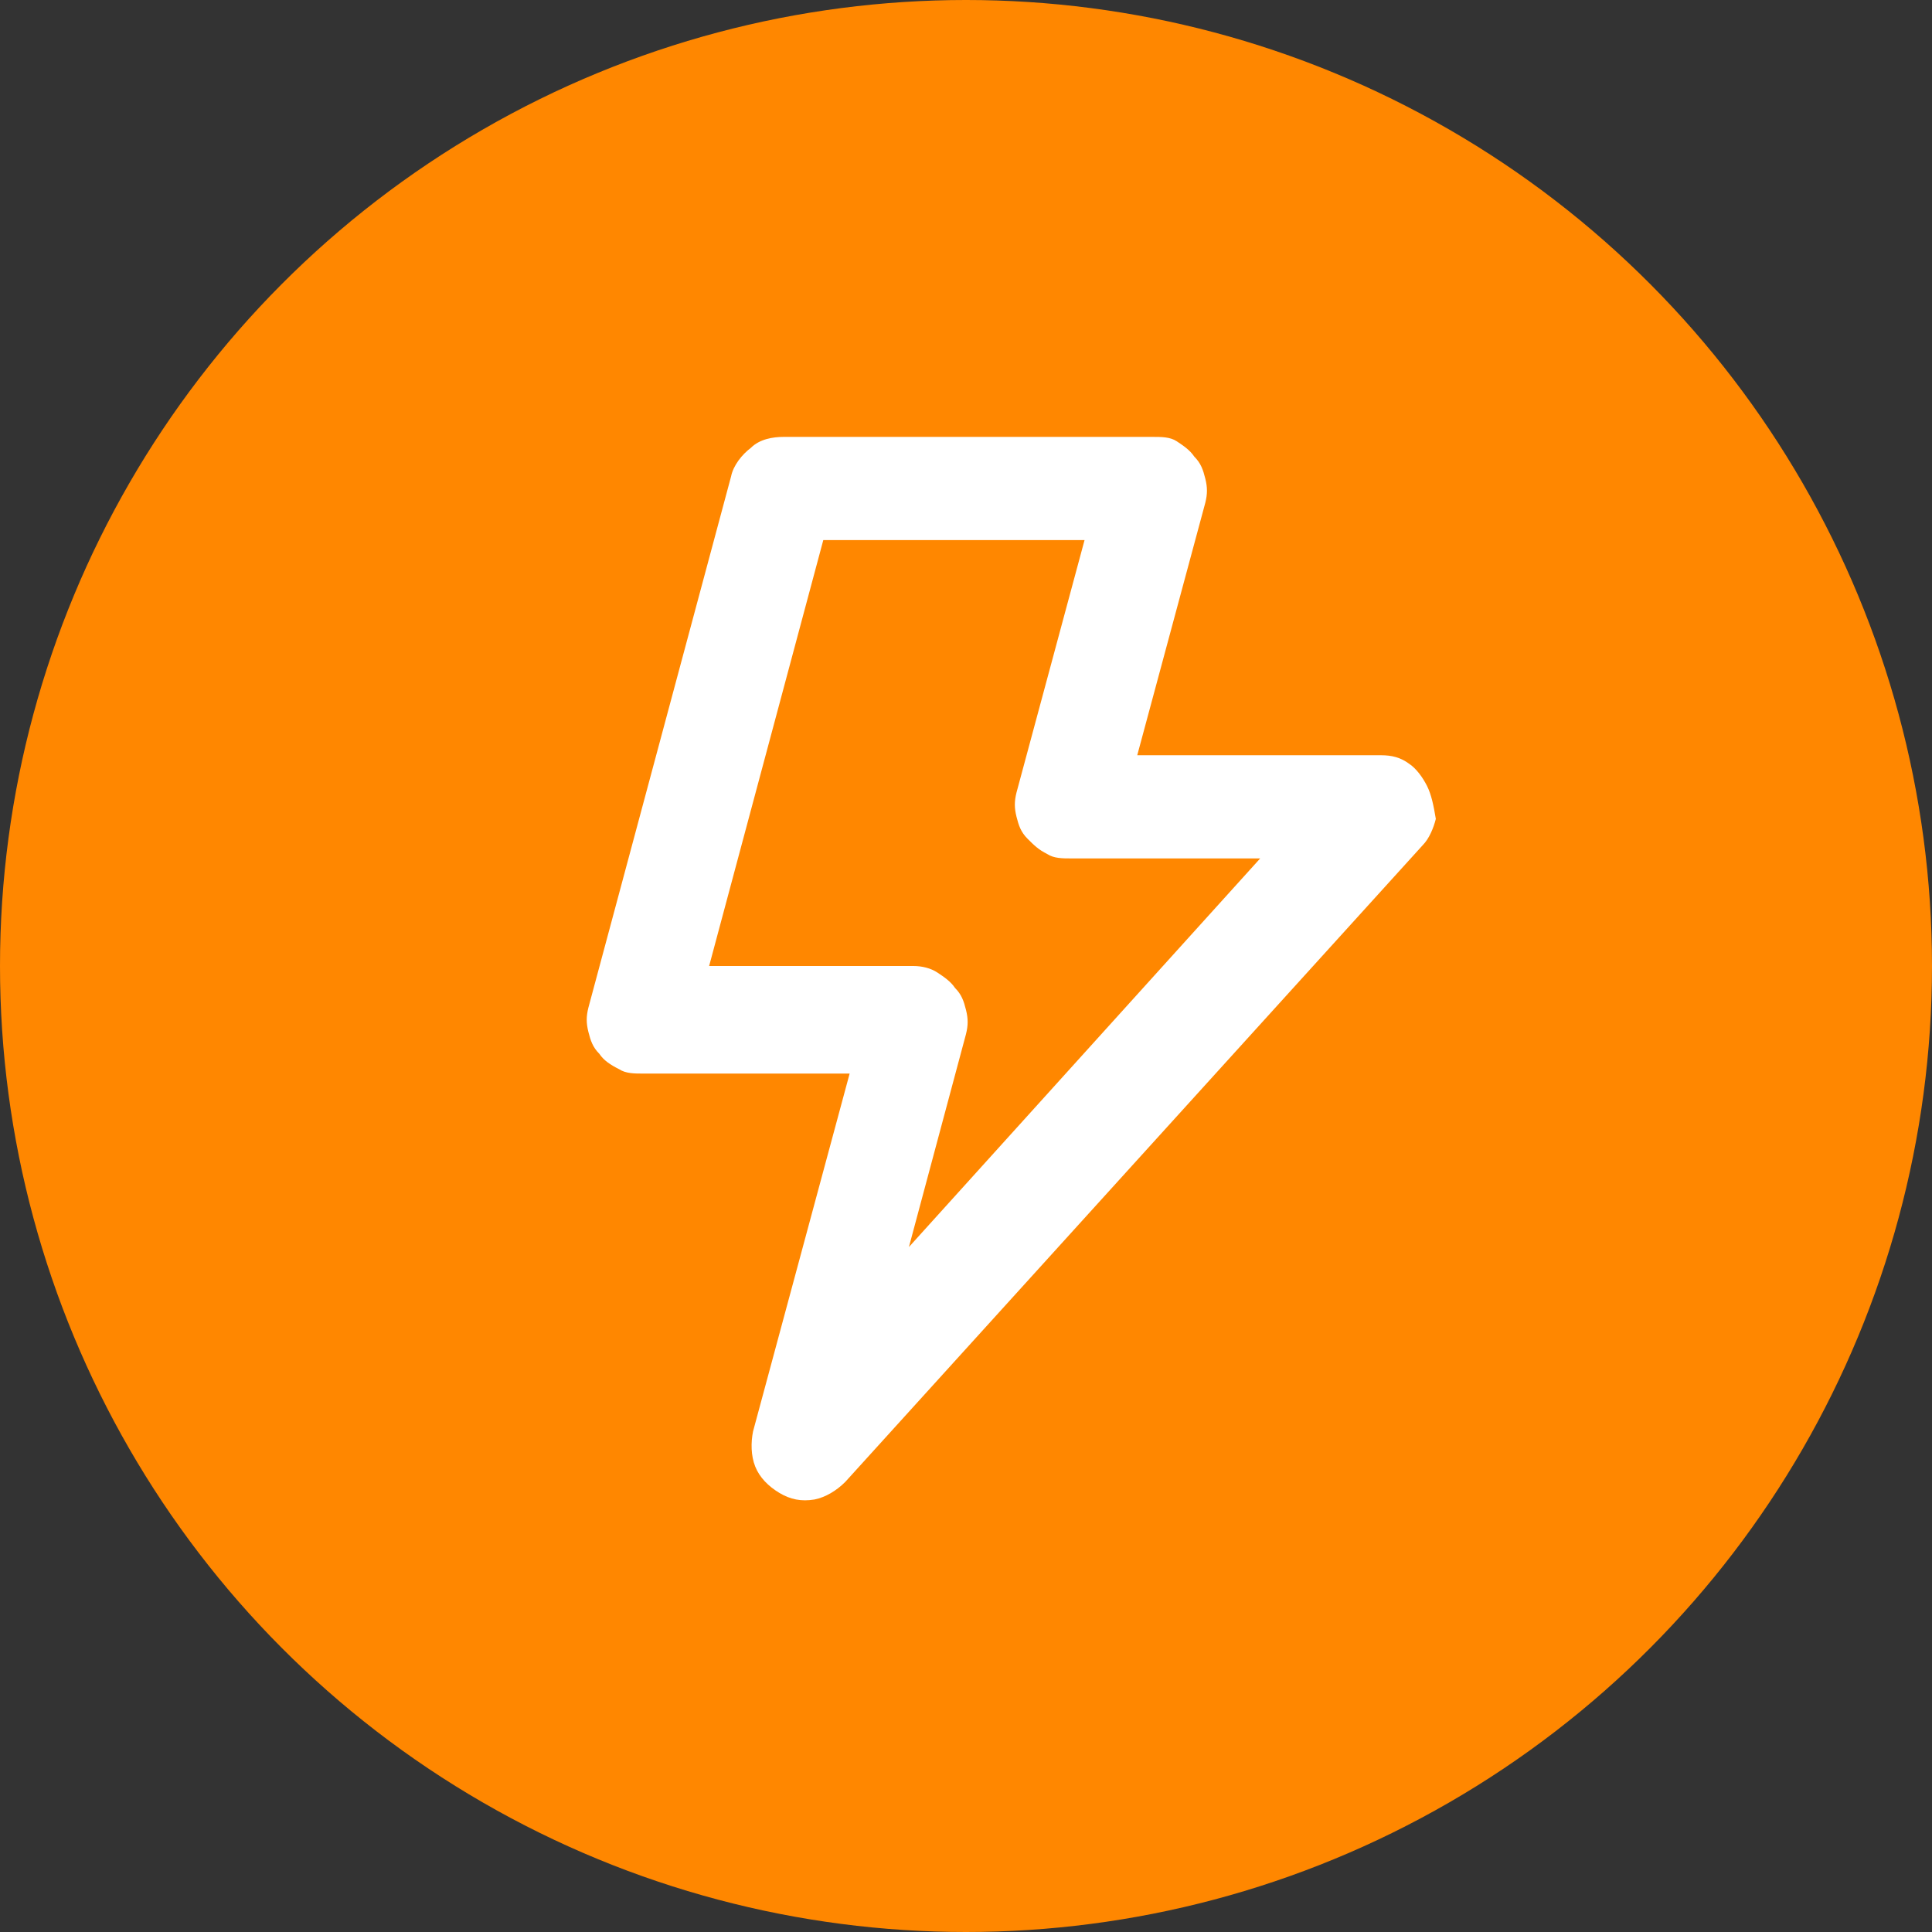 <?xml version="1.0" encoding="utf-8"?>
<!-- Generator: Adobe Illustrator 26.0.1, SVG Export Plug-In . SVG Version: 6.00 Build 0)  -->
<svg version="1.1" id="Layer_1" xmlns="http://www.w3.org/2000/svg" xmlns:xlink="http://www.w3.org/1999/xlink" x="0px" y="0px"
	 viewBox="0 0 88 88" style="enable-background:new 0 0 88 88;" xml:space="preserve">
<rect x="0" y="0" width="88" height="88" fill="#333333" stroke="none"/>
<style type="text/css">
	.st0{fill:#FF8700;}
	.st1{fill:#FFFFFF;}
</style>
<circle class="st0" cx="44" cy="44" r="44"/>
<path class="st1" d="M65,35.8c-0.2-0.4-0.5-0.8-0.8-1c-0.4-0.3-0.8-0.4-1.3-0.4H51.8l3.1-11.5c0.1-0.4,0.1-0.7,0-1.1
	c-0.1-0.4-0.2-0.7-0.5-1c-0.2-0.3-0.5-0.5-0.8-0.7c-0.3-0.2-0.7-0.2-1.1-0.2H35.7c-0.5,0-1.1,0.1-1.5,0.5c-0.4,0.3-0.8,0.8-0.9,1.3
	l-6.5,24.2c-0.1,0.4-0.1,0.7,0,1.1c0.1,0.4,0.2,0.7,0.5,1c0.2,0.3,0.5,0.5,0.9,0.7c0.3,0.2,0.7,0.2,1.1,0.2h9.4l-4.4,16.3
	c-0.1,0.5-0.1,1.1,0.1,1.6s0.6,0.9,1.1,1.2c0.5,0.3,1,0.4,1.6,0.3c0.5-0.1,1-0.4,1.4-0.8l26.3-29c0.3-0.3,0.5-0.8,0.6-1.2
	C65.3,36.7,65.2,36.2,65,35.8L65,35.8z M41.4,56.8l2.6-9.7c0.1-0.4,0.1-0.7,0-1.1c-0.1-0.4-0.2-0.7-0.5-1c-0.2-0.3-0.5-0.5-0.8-0.7
	C42.4,44.1,42,44,41.6,44h-9.3l5.2-19.4h11.9l-3.1,11.5c-0.1,0.4-0.1,0.7,0,1.1s0.2,0.7,0.5,1s0.5,0.5,0.9,0.7
	c0.3,0.2,0.7,0.2,1.1,0.2h8.6L41.4,56.8z"/>
</svg>
